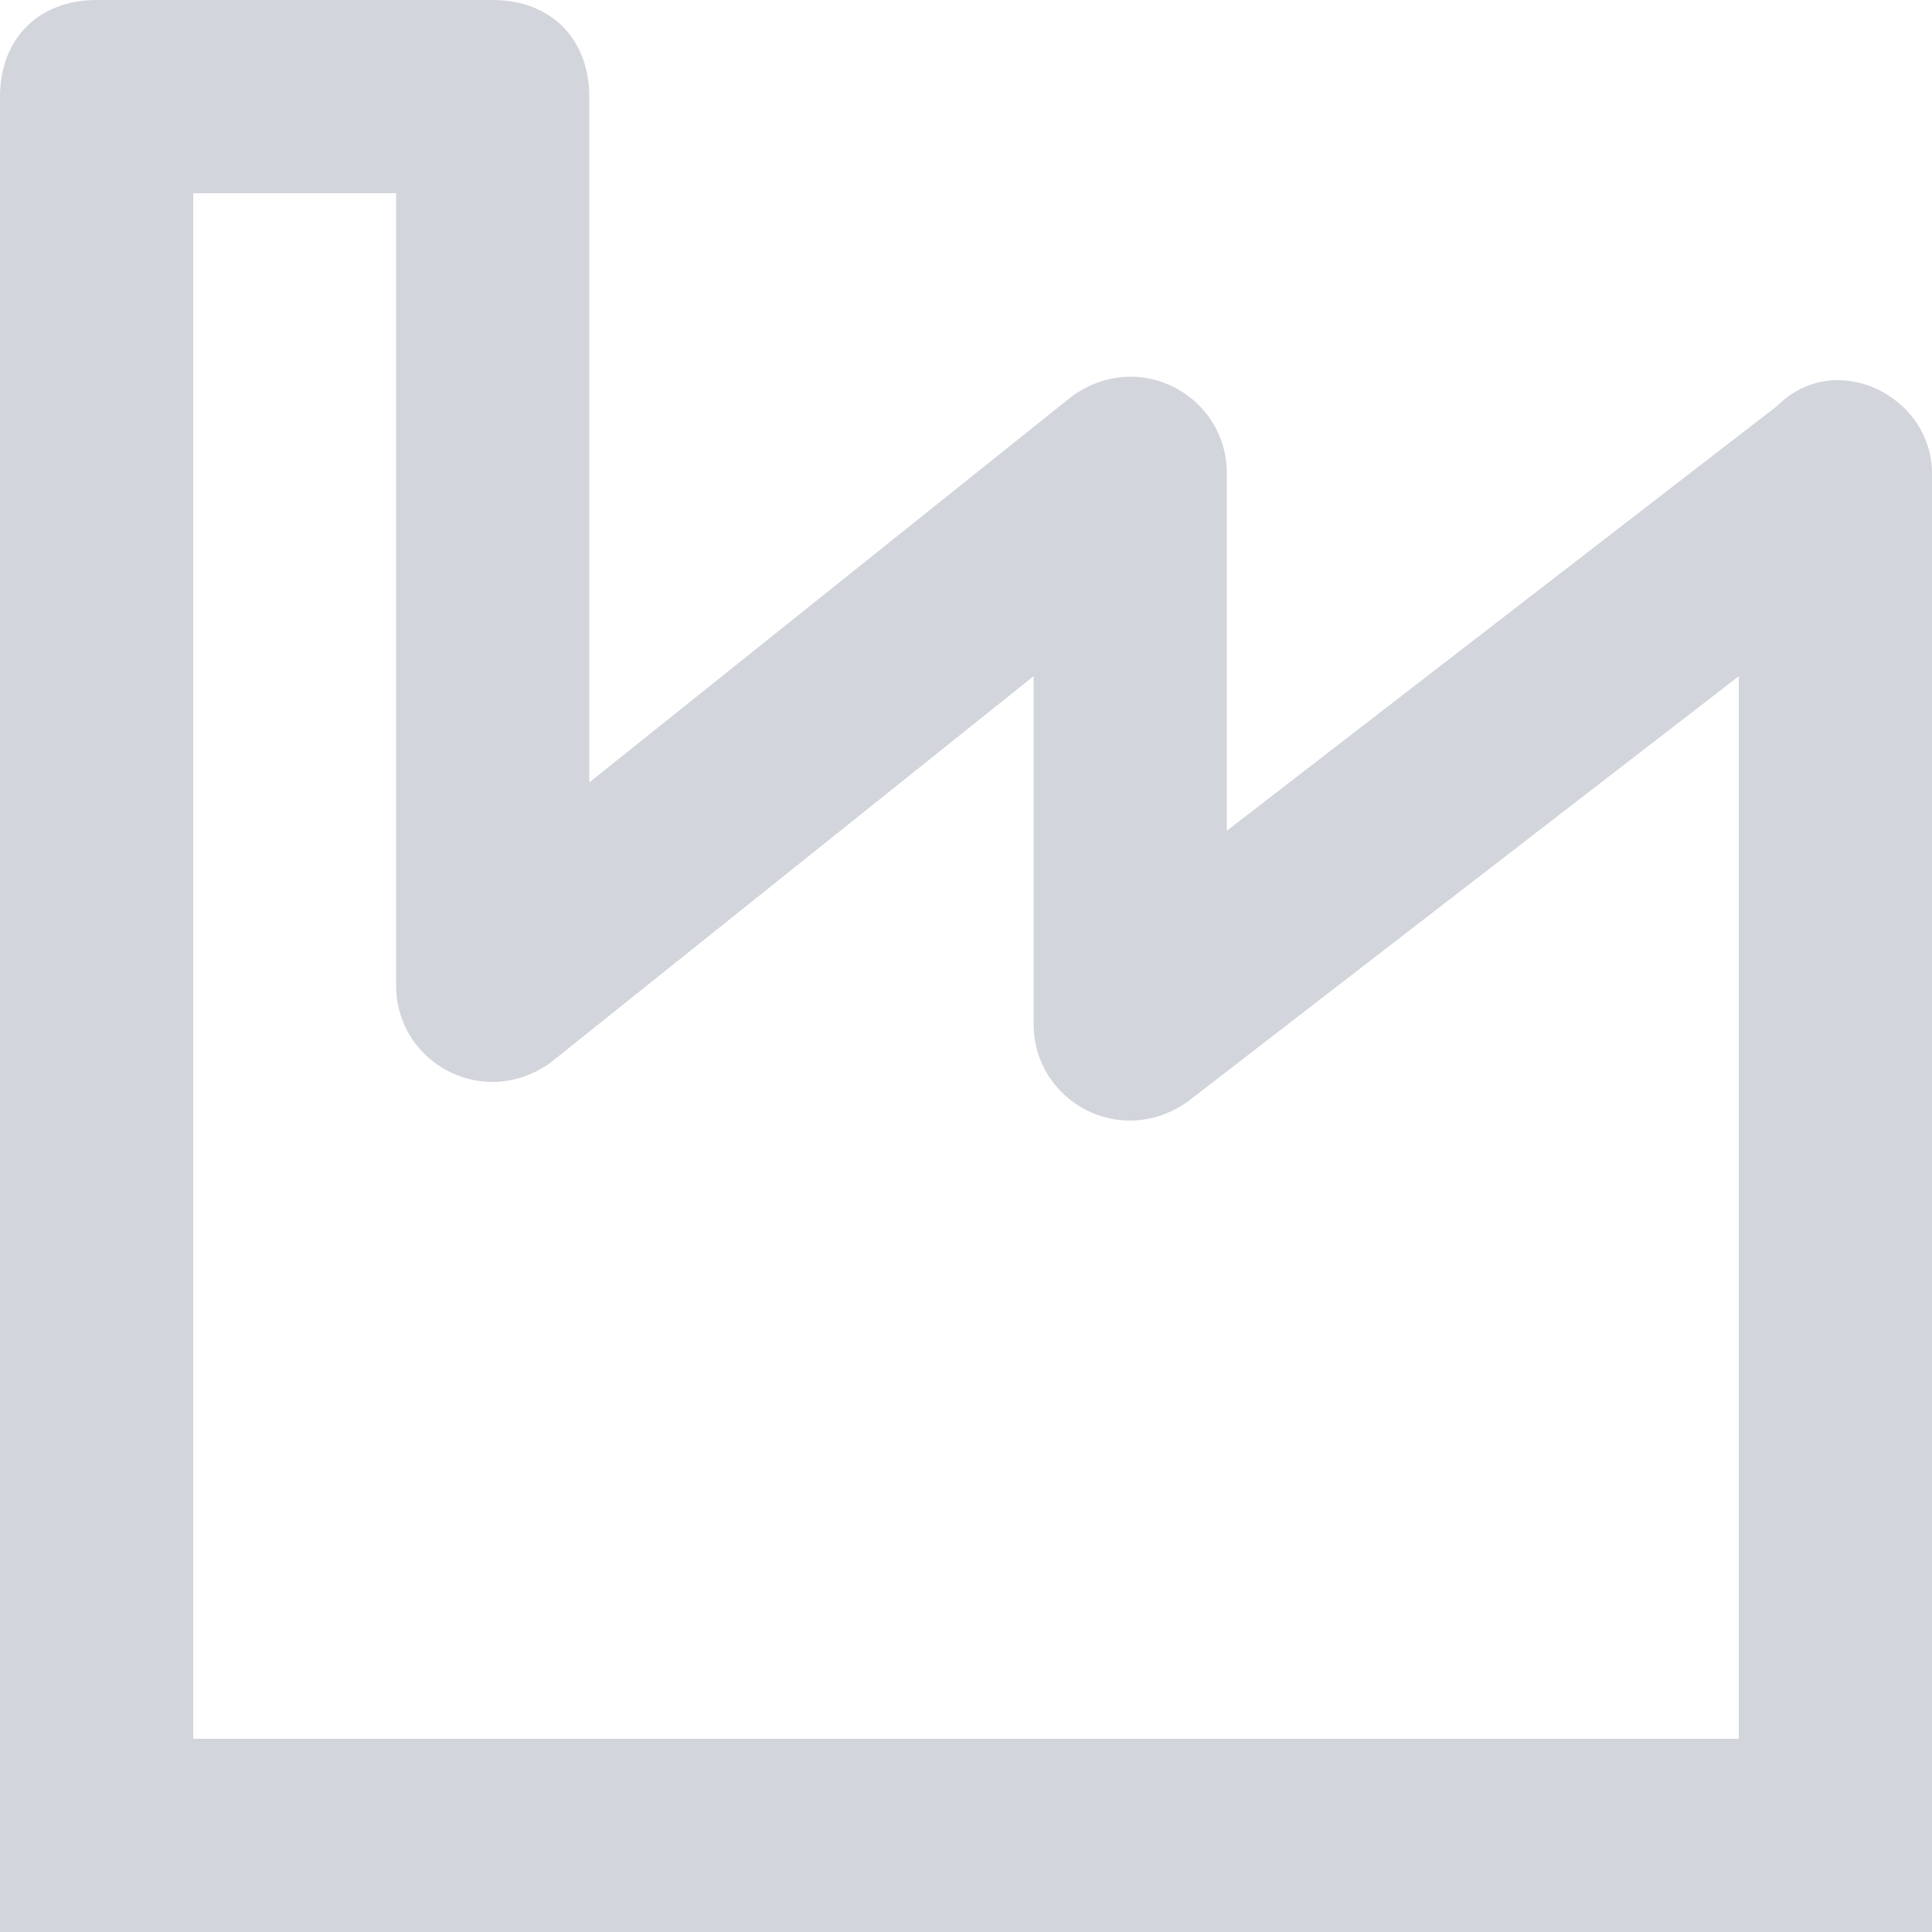 <?xml version="1.0" encoding="utf-8"?>
<!-- Generator: Adobe Illustrator 28.0.0, SVG Export Plug-In . SVG Version: 6.00 Build 0)  -->
<svg version="1.1" id="Ebene_1" xmlns="http://www.w3.org/2000/svg" xmlns:xlink="http://www.w3.org/1999/xlink" x="0px" y="0px"
	 viewBox="0 0 20 20" style="enable-background:new 0 0 20 20;" xml:space="preserve">
<style type="text/css">
	.st0{fill:#D2D5DB;}
</style>
<g>
	<path class="st0" d="M20,20H0V1c0-0.6,0.4-1,1-1h4.1c0.6,0,1,0.4,1,1v7.1l5-4c0.7-0.5,1.6,0,1.6,0.8v3.7l5.7-4.4
		C19,3.6,20,4.1,20,4.9V20z M2,18h16V7l-5.7,4.4c-0.7,0.5-1.6,0-1.6-0.8V7l-5,4c-0.7,0.5-1.6,0-1.6-0.8V2H2V18z"/>
</g>
</svg>
